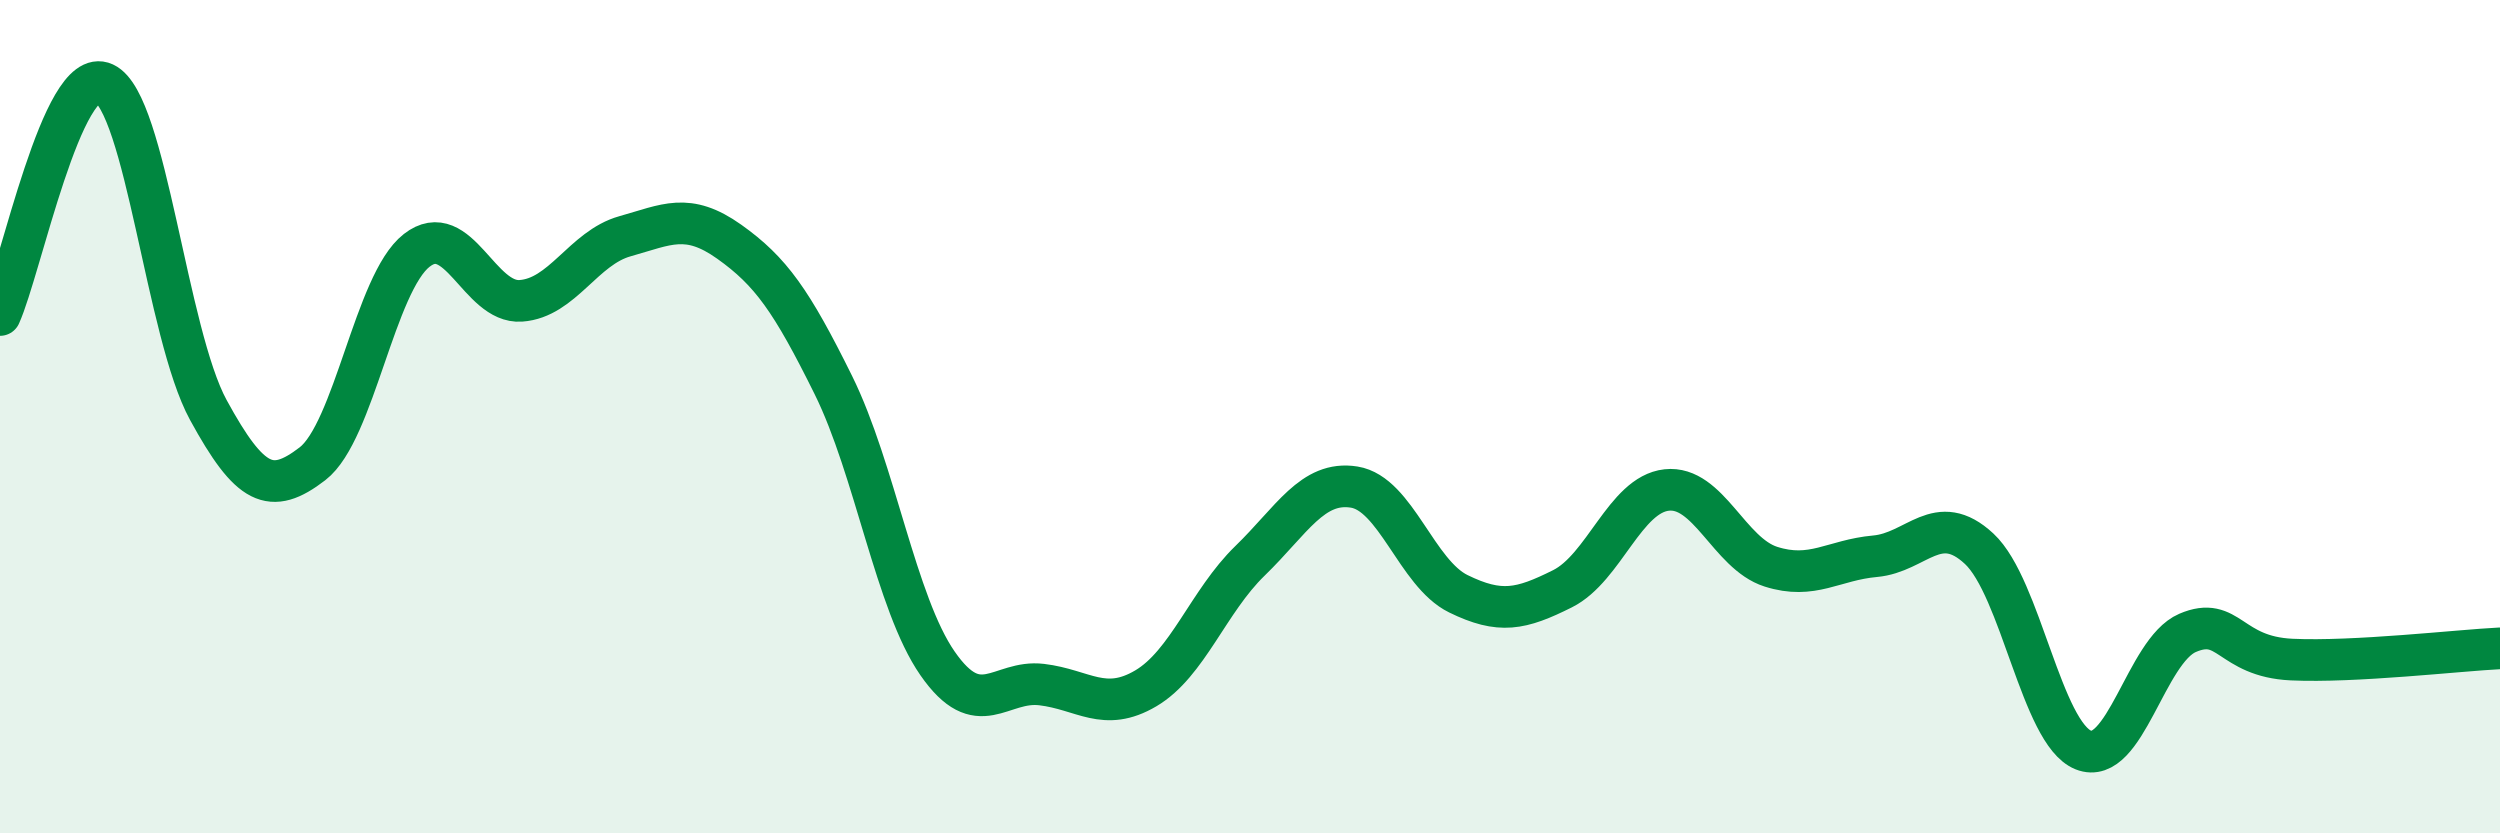 
    <svg width="60" height="20" viewBox="0 0 60 20" xmlns="http://www.w3.org/2000/svg">
      <path
        d="M 0,7.56 C 0.5,6.45 1.5,1.54 2.5,2 C 3.5,2.46 4,8.01 5,9.84 C 6,11.67 6.5,11.9 7.5,11.13 C 8.5,10.36 9,6.79 10,6.01 C 11,5.23 11.5,7.29 12.5,7.22 C 13.5,7.15 14,5.95 15,5.67 C 16,5.39 16.5,5.09 17.5,5.8 C 18.5,6.51 19,7.22 20,9.24 C 21,11.26 21.5,14.48 22.5,15.92 C 23.5,17.36 24,16.31 25,16.43 C 26,16.55 26.5,17.11 27.5,16.52 C 28.5,15.93 29,14.43 30,13.46 C 31,12.49 31.5,11.53 32.5,11.69 C 33.5,11.85 34,13.76 35,14.25 C 36,14.74 36.5,14.63 37.5,14.13 C 38.5,13.63 39,11.87 40,11.76 C 41,11.65 41.5,13.28 42.5,13.6 C 43.5,13.92 44,13.44 45,13.35 C 46,13.26 46.5,12.24 47.5,13.17 C 48.5,14.1 49,17.6 50,18 C 51,18.4 51.5,15.62 52.5,15.19 C 53.5,14.76 53.5,15.76 55,15.83 C 56.5,15.9 59,15.61 60,15.56L60 20L0 20Z"
        fill="#008740"
        opacity="0.1"
        stroke-linecap="round"
        stroke-linejoin="round"
      />
      <path
        d="M 0,7.56 C 0.5,6.45 1.5,1.54 2.5,2 C 3.5,2.46 4,8.01 5,9.84 C 6,11.67 6.5,11.9 7.5,11.13 C 8.5,10.36 9,6.79 10,6.01 C 11,5.23 11.5,7.29 12.5,7.22 C 13.5,7.15 14,5.95 15,5.67 C 16,5.39 16.5,5.09 17.5,5.8 C 18.5,6.51 19,7.22 20,9.24 C 21,11.26 21.5,14.48 22.5,15.92 C 23.5,17.36 24,16.31 25,16.43 C 26,16.55 26.5,17.11 27.5,16.52 C 28.5,15.93 29,14.43 30,13.46 C 31,12.49 31.5,11.53 32.5,11.69 C 33.5,11.85 34,13.76 35,14.25 C 36,14.74 36.5,14.63 37.5,14.13 C 38.5,13.63 39,11.87 40,11.76 C 41,11.65 41.5,13.28 42.5,13.6 C 43.5,13.92 44,13.44 45,13.35 C 46,13.26 46.5,12.24 47.5,13.17 C 48.5,14.1 49,17.6 50,18 C 51,18.4 51.5,15.62 52.5,15.19 C 53.5,14.76 53.5,15.76 55,15.83 C 56.5,15.9 59,15.61 60,15.56"
        stroke="#008740"
        stroke-width="1"
        fill="none"
        stroke-linecap="round"
        stroke-linejoin="round"
      />
    </svg>
  